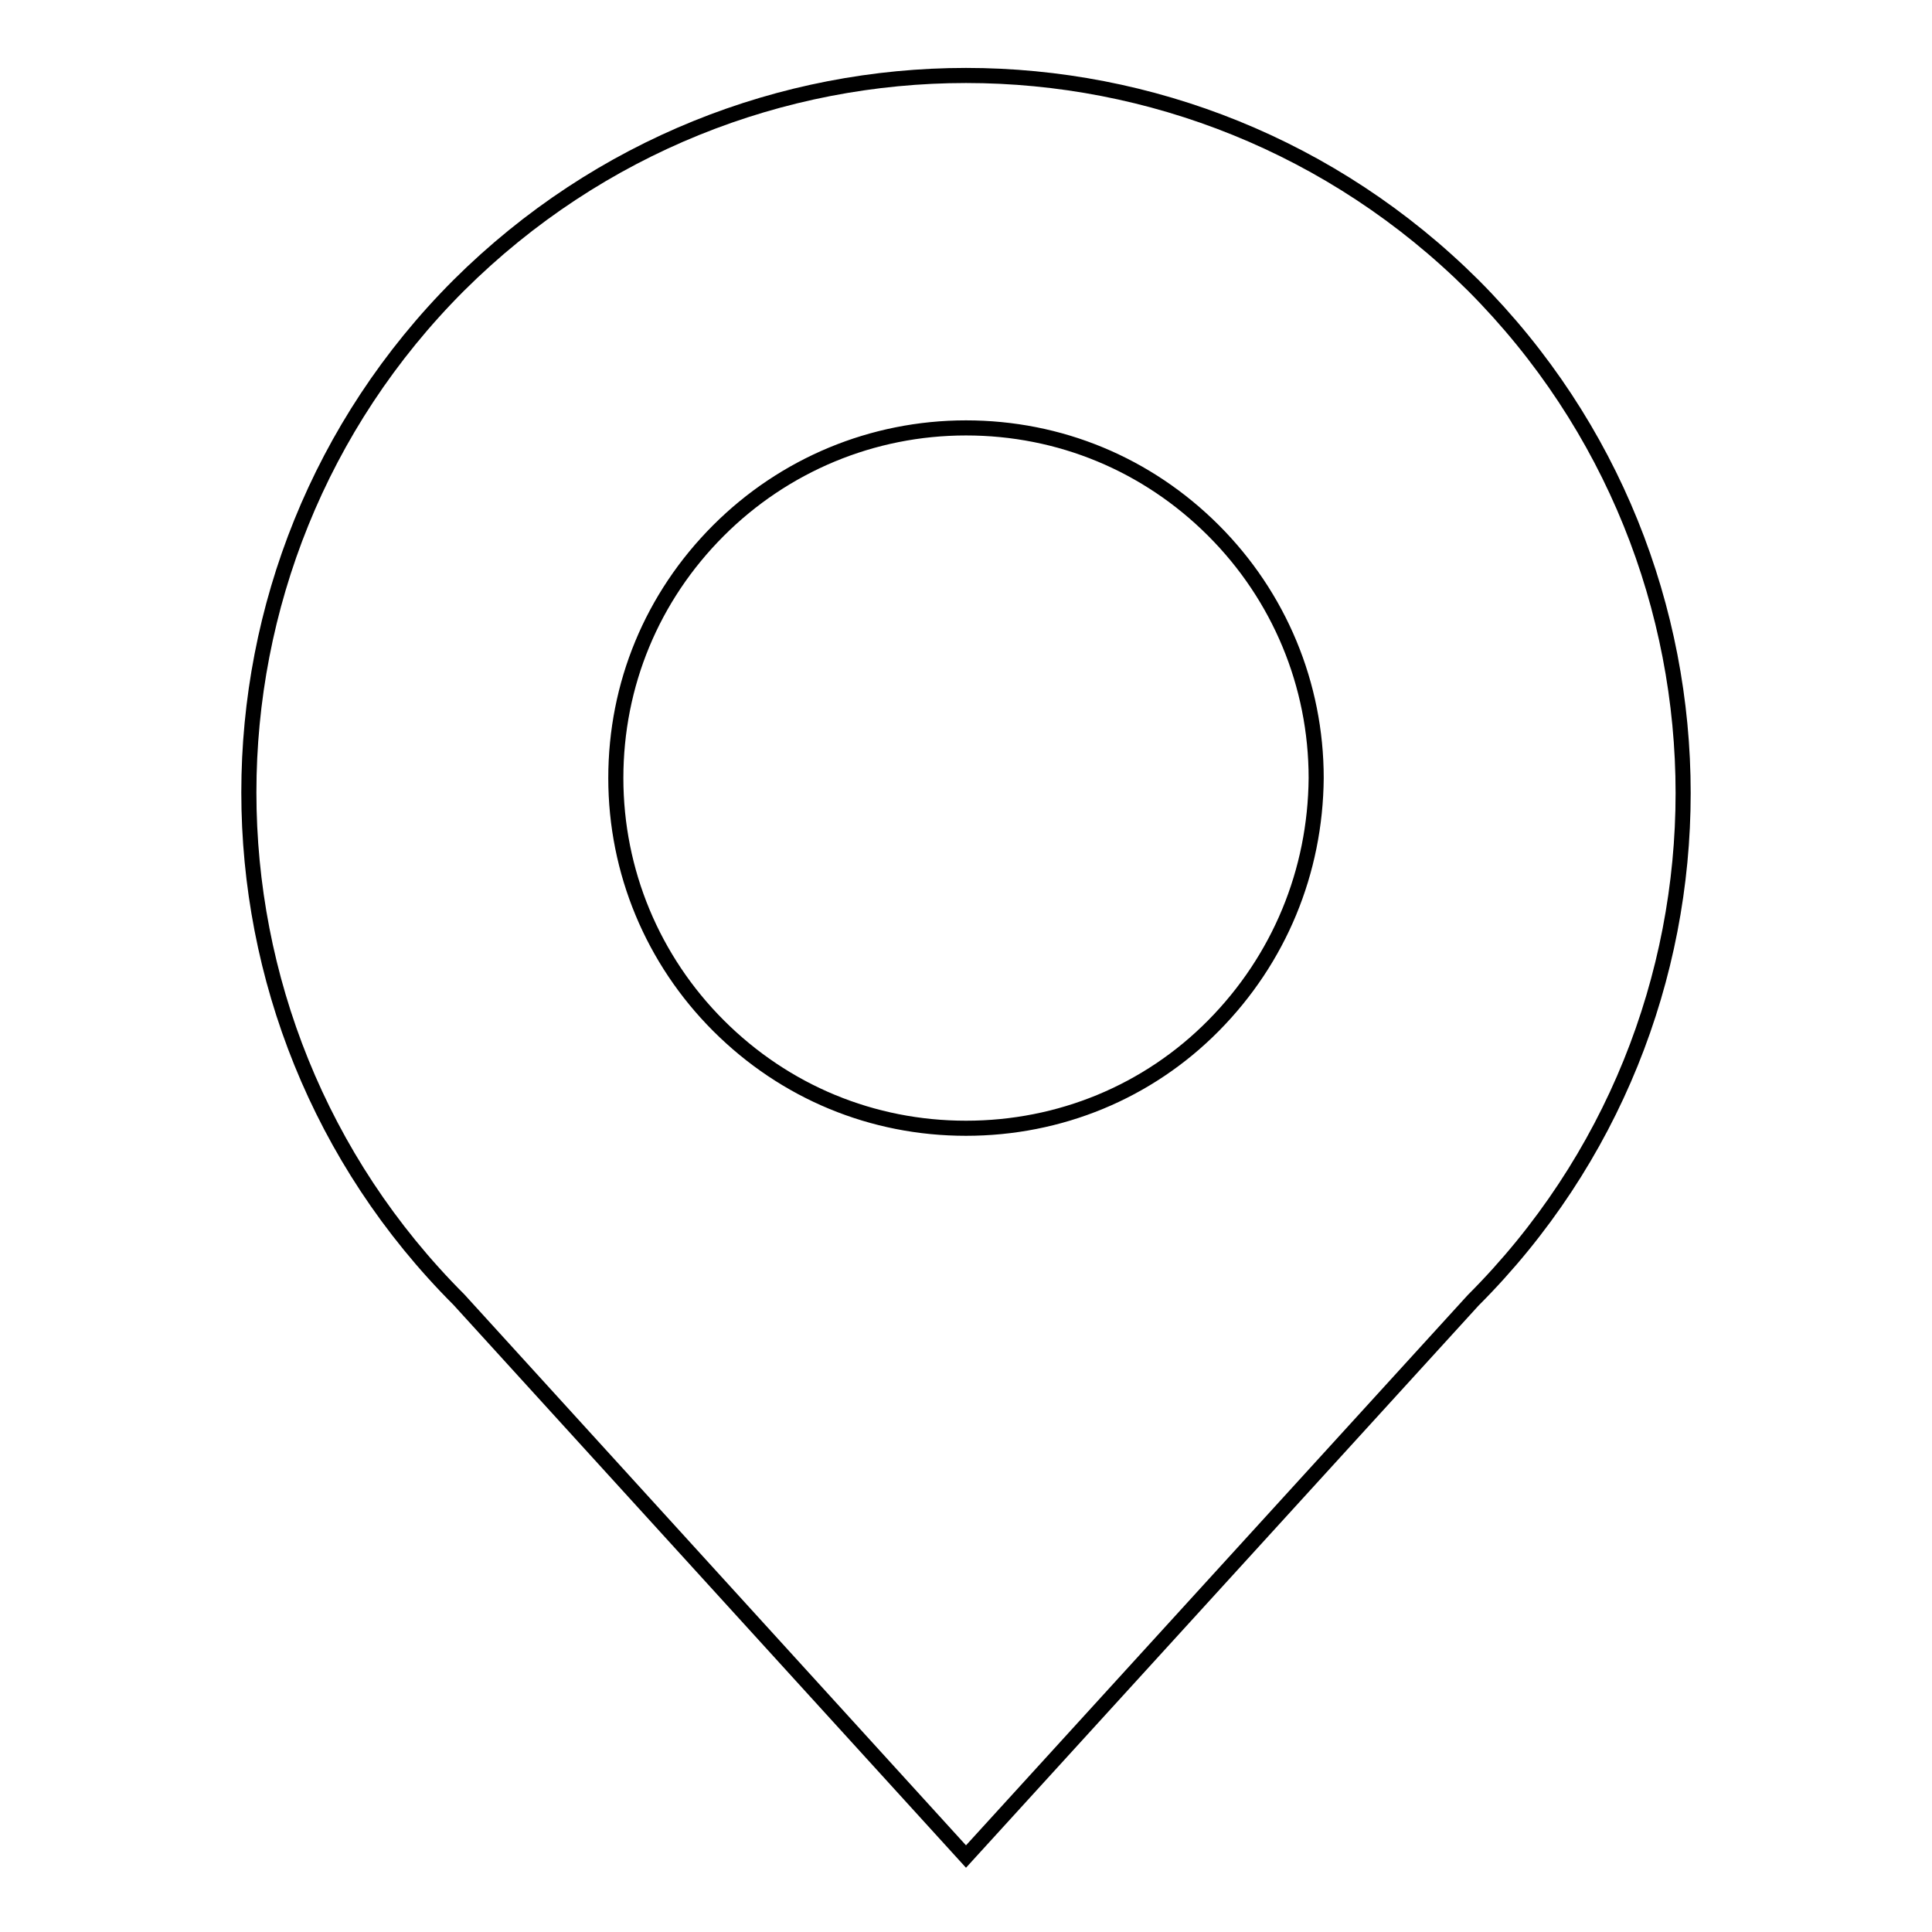 <?xml version="1.0" encoding="utf-8"?>
<!-- Svg Vector Icons : http://www.onlinewebfonts.com/icon -->
<!DOCTYPE svg PUBLIC "-//W3C//DTD SVG 1.1//EN" "http://www.w3.org/Graphics/SVG/1.1/DTD/svg11.dtd">
<svg version="1.1" xmlns="http://www.w3.org/2000/svg" xmlns:xlink="http://www.w3.org/1999/xlink" x="0px" y="0px" viewBox="0 0 256 256" enable-background="new 0 0 256 256" xml:space="preserve">
<g><g><path stroke-width="2" fill-opacity="0" stroke="#000000"  d="M195.2,37.8C176.6,19.3,152.3,10,128,10c-24.3,0-48.6,9.3-67.2,27.8c-37.1,37.1-37.1,97.3,0,134.4l0,0L128,246l67.2-73.7l0,0C232.3,135.2,232.3,75,195.2,37.8z M160.8,135.9c-8.7,8.8-20.4,13.6-32.8,13.6c-12.4,0-24-4.8-32.8-13.6c-8.7-8.7-13.6-20.4-13.6-32.8c0-12.4,4.8-24,13.6-32.8c8.7-8.7,20.4-13.6,32.8-13.6c12.4,0,24,4.8,32.8,13.6c8.7,8.7,13.6,20.4,13.6,32.8C174.3,115.5,169.5,127.1,160.8,135.9z"/></g></g>
</svg>